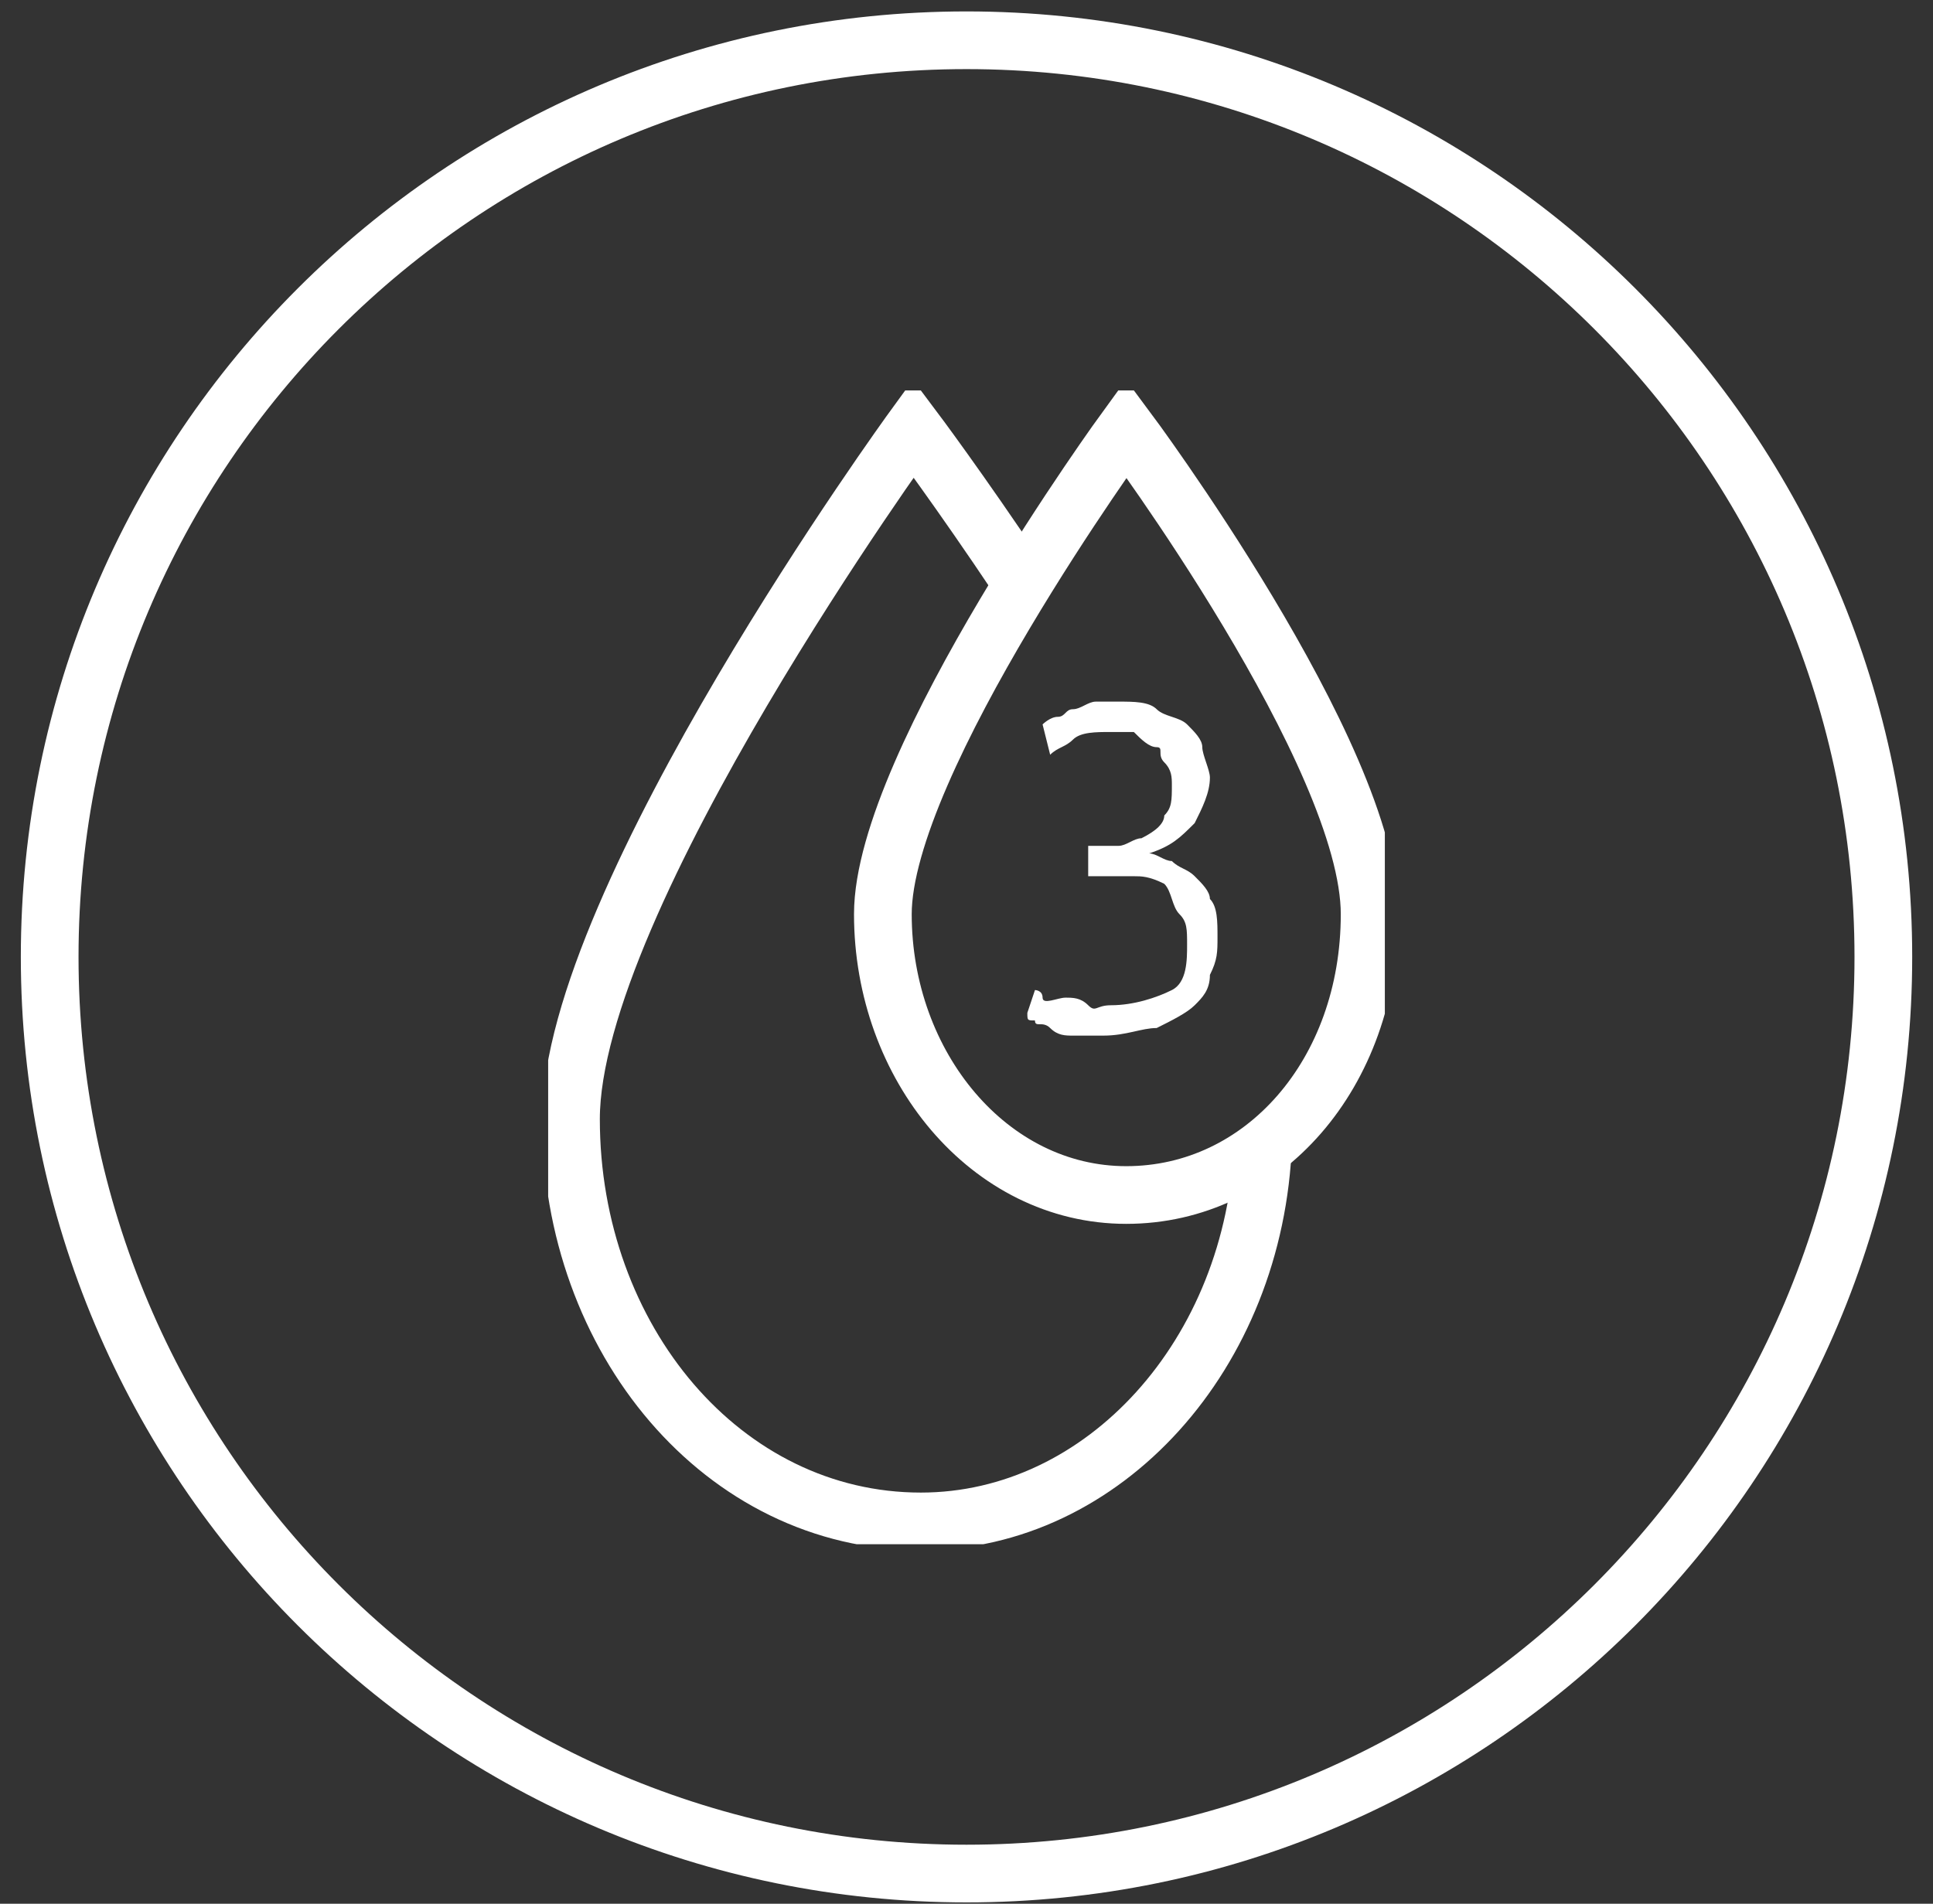 <svg xmlns="http://www.w3.org/2000/svg" fill="none" viewBox="0 0 67 66" height="66" width="67">
<rect x="0" y="0" width="67" height="66" fill="#333333" stroke="none"/>
<g clip-path="url(#clip0_45_5710)">
<path fill="white" d="M38.509 34.85C39.3 34.85 40.091 34.587 40.618 34.324C41.146 34.061 41.146 33.272 41.146 32.745C41.146 32.219 41.146 31.956 40.882 31.693C40.618 31.429 40.618 30.903 40.355 30.64C39.828 30.377 39.564 30.377 39.3 30.377C38.773 30.377 38.509 30.377 37.982 30.377H37.718V29.324H37.982C38.246 29.324 38.509 29.324 38.773 29.324C39.037 29.324 39.3 29.061 39.564 29.061C40.091 28.798 40.355 28.535 40.355 28.271C40.618 28.008 40.618 27.745 40.618 27.219C40.618 26.956 40.618 26.693 40.355 26.429C40.091 26.166 40.355 25.903 40.091 25.903C39.828 25.903 39.564 25.64 39.3 25.377C39.037 25.377 38.773 25.377 38.509 25.377C37.982 25.377 37.455 25.377 37.191 25.64C36.928 25.903 36.664 25.903 36.4 26.166L36.137 25.114C36.137 25.114 36.4 24.851 36.664 24.851C36.928 24.851 36.928 24.587 37.191 24.587C37.455 24.587 37.718 24.324 37.982 24.324C38.246 24.324 38.509 24.324 38.773 24.324C39.3 24.324 39.828 24.324 40.091 24.587C40.355 24.851 40.882 24.851 41.146 25.114C41.409 25.377 41.673 25.64 41.673 25.903C41.673 26.166 41.937 26.693 41.937 26.956C41.937 27.482 41.673 28.008 41.409 28.535C40.882 29.061 40.618 29.324 39.828 29.587C40.091 29.587 40.355 29.851 40.618 29.851C40.882 30.114 41.146 30.114 41.409 30.377C41.673 30.64 41.937 30.903 41.937 31.166C42.2 31.429 42.2 31.956 42.2 32.482C42.2 33.008 42.2 33.272 41.937 33.798C41.937 34.324 41.673 34.587 41.409 34.85C41.146 35.114 40.618 35.377 40.091 35.64C39.564 35.64 39.037 35.903 38.246 35.903C37.982 35.903 37.455 35.903 37.191 35.903C36.928 35.903 36.664 35.903 36.4 35.64C36.137 35.377 35.873 35.64 35.873 35.377C35.609 35.377 35.609 35.377 35.609 35.114L35.873 34.324C35.873 34.324 36.137 34.324 36.137 34.587C36.137 34.85 36.664 34.587 36.928 34.587C37.191 34.587 37.455 34.587 37.718 34.85C37.982 35.114 37.982 34.85 38.509 34.85Z"></path>
<path stroke-miterlimit="10" stroke-width="2" stroke="white" d="M35.346 20.114C33.236 16.956 31.655 14.851 31.655 14.851C31.655 14.851 19.791 31.166 19.791 38.798C19.791 46.429 25.064 52.745 31.918 52.745C38.246 52.745 43.518 46.956 43.782 39.587"></path>
<path stroke-miterlimit="10" stroke-width="2" stroke="white" d="M47.473 31.693C47.473 37.219 43.782 41.429 39.037 41.429C34.291 41.429 30.601 36.956 30.601 31.693C30.601 26.429 39.037 14.851 39.037 14.851C39.037 14.851 47.473 26.166 47.473 31.693Z"></path>
</g>
<path stroke-miterlimit="10" stroke-width="2" stroke="white" d="M33.5 64.953C51.051 64.953 65.279 50.726 65.279 33.175C65.279 15.624 51.051 1.396 33.5 1.396C15.949 1.396 1.722 15.624 1.722 33.175C1.722 50.726 15.949 64.953 33.5 64.953Z"></path>
<defs>
<clipPath id="clip0_45_5710">
<rect transform="translate(19 13.535)" fill="white" height="40" width="29"></rect>
</clipPath>
</defs>
</svg>
